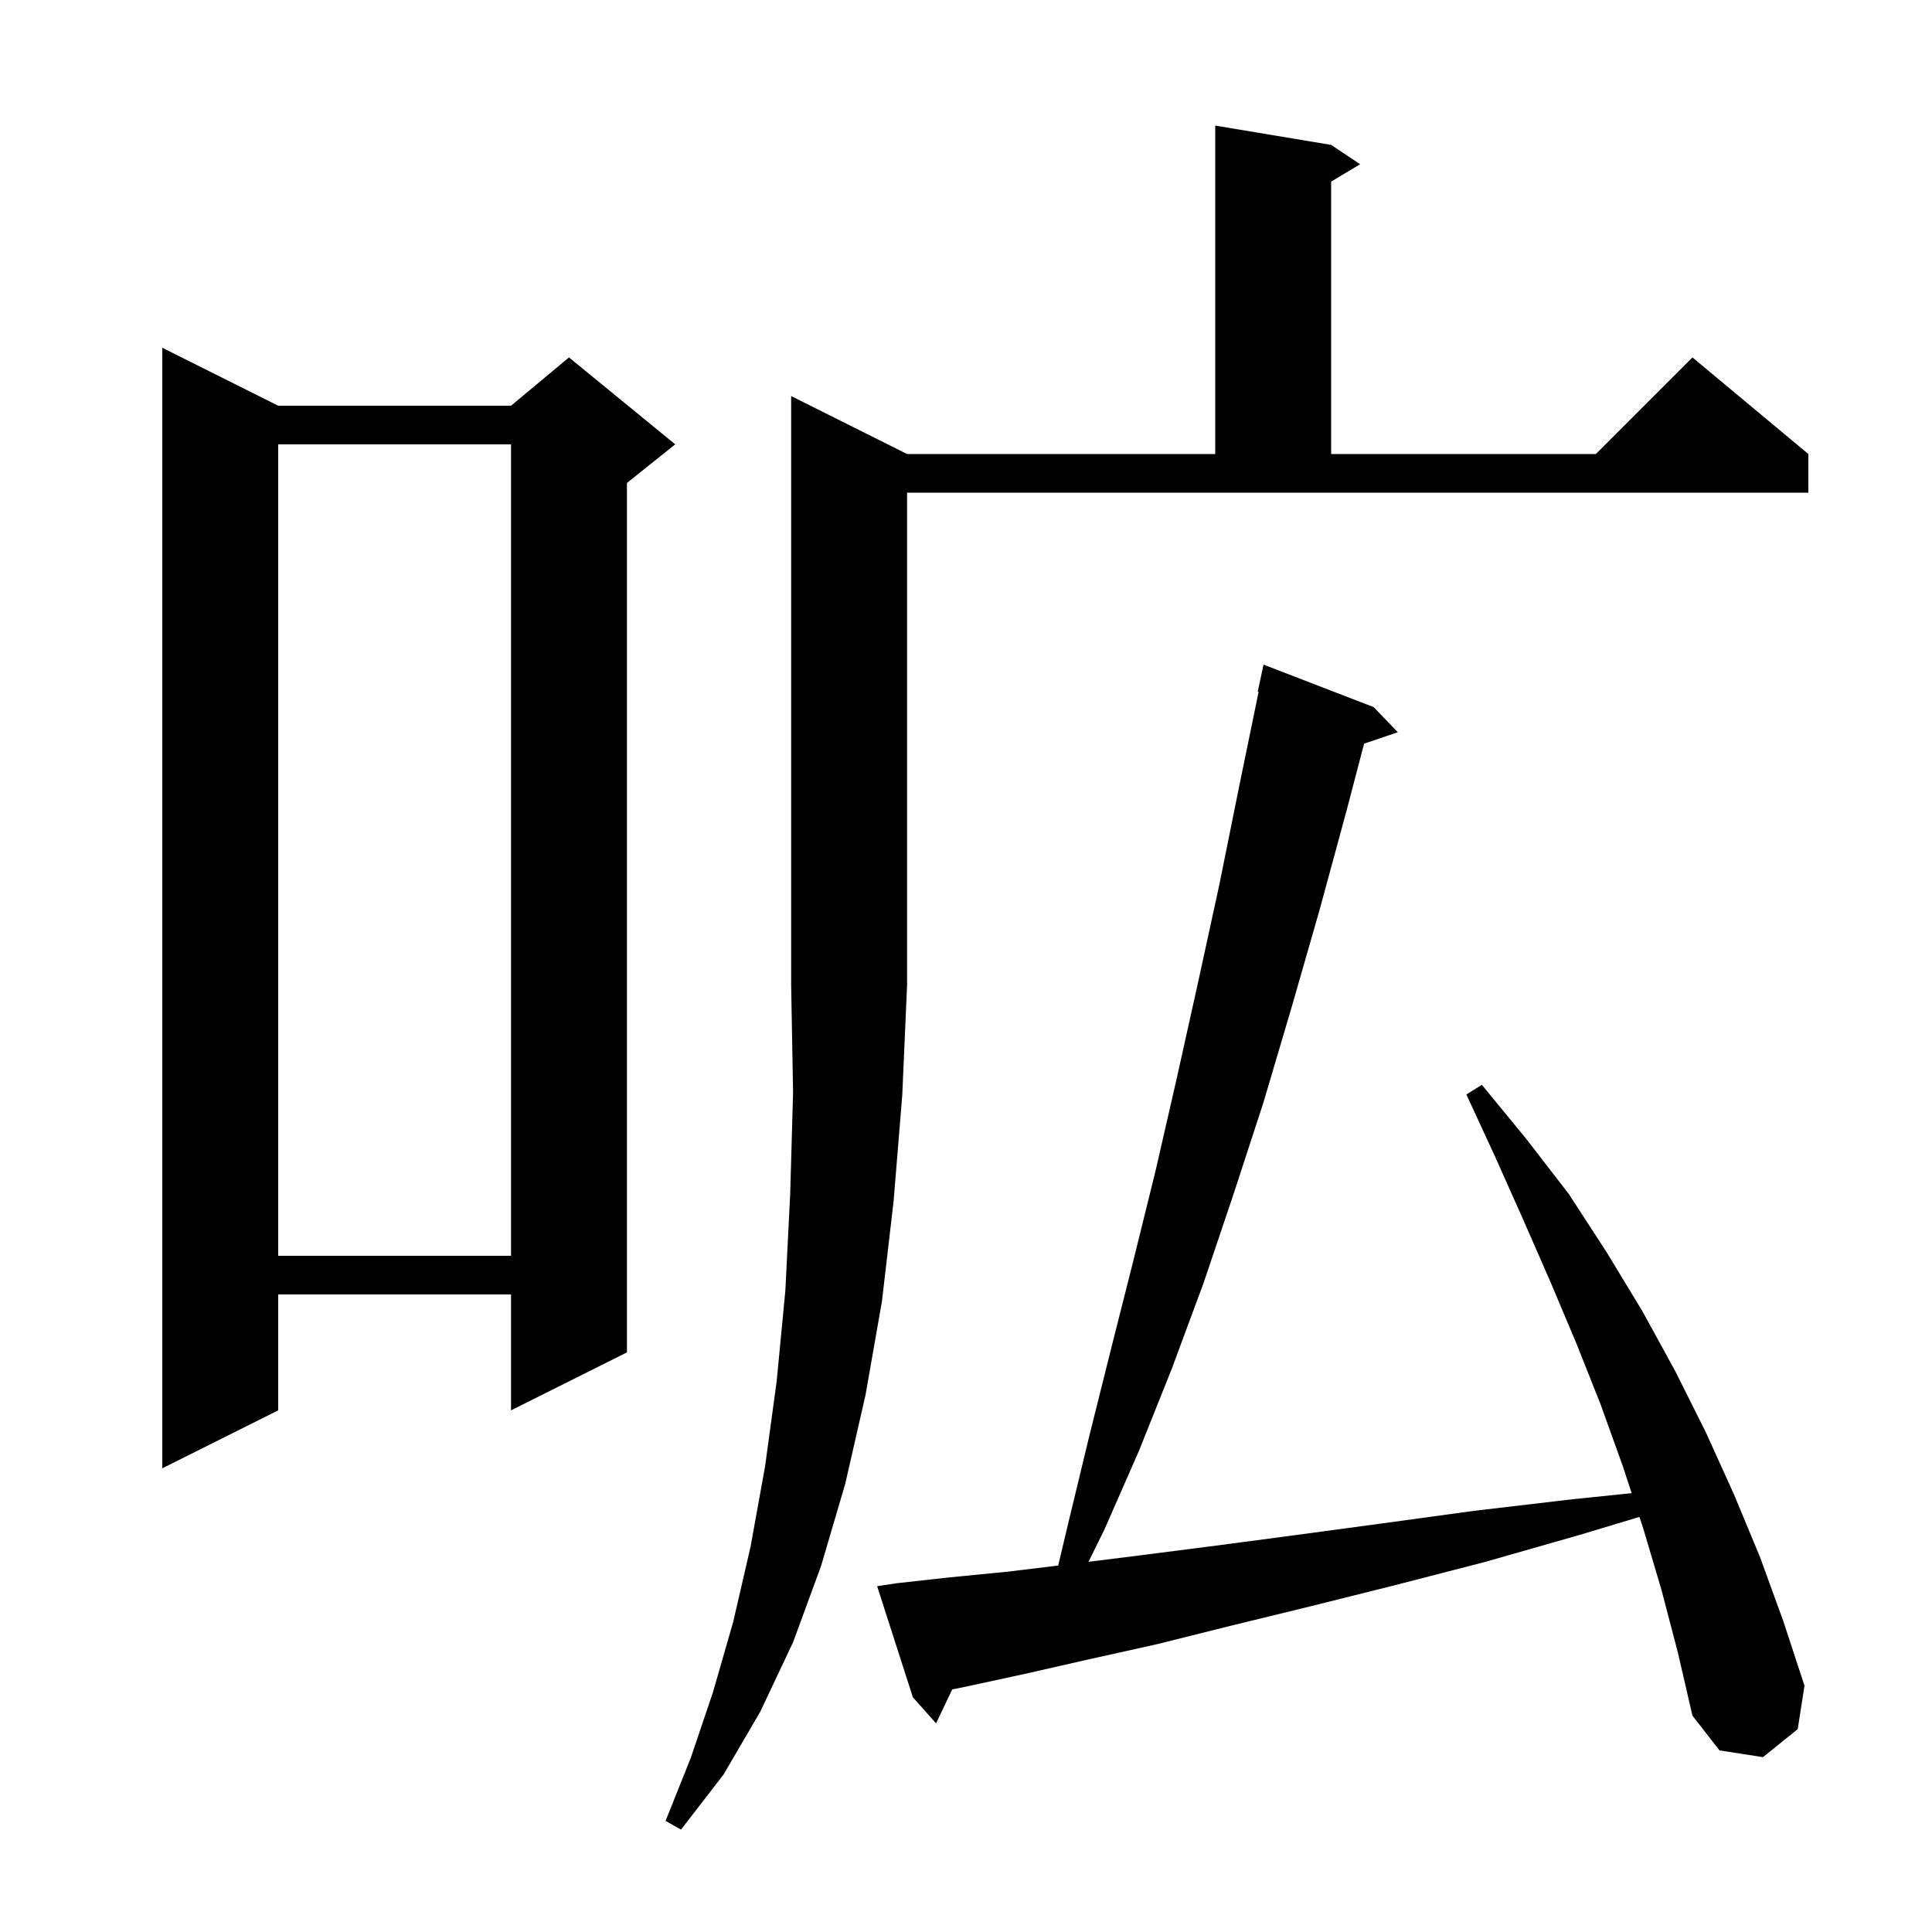 <svg xmlns="http://www.w3.org/2000/svg" xmlns:xlink="http://www.w3.org/1999/xlink" version="1.1" baseProfile="full" viewBox="0 0 200 200" width="200" height="200"><g fill="currentColor"><path d="M 93.9 47.0 L 125.8 47.0 L 125.8 13.0 L 137.8 15.0 L 140.8 17.0 L 137.8 18.8 L 137.8 47.0 L 165.2 47.0 L 175.2 37.0 L 187.2 47.0 L 187.2 51.0 L 93.9 51.0 L 93.9 102.0 L 93.4 113.4 L 92.5 124.4 L 91.3 134.7 L 89.6 144.4 L 87.5 153.6 L 85.0 162.1 L 82.1 170.0 L 78.7 177.2 L 74.9 183.7 L 70.5 189.4 L 68.9 188.5 L 71.5 182.0 L 73.8 175.2 L 75.9 167.9 L 77.7 160.1 L 79.2 151.8 L 80.4 143.0 L 81.3 133.6 L 81.8 123.6 L 82.1 113.1 L 81.9 102.0 L 81.9 41.0 Z M 172.0 164.6 L 170.1 158.2 L 169.716 157.029 L 163.5 158.9 L 153.7 161.7 L 144.4 164.1 L 135.6 166.3 L 127.4 168.3 L 119.8 170.2 L 112.6 171.8 L 106.0 173.3 L 100.0 174.6 L 98.577 174.885 L 96.9 178.4 L 94.5 175.7 L 90.8 164.2 L 92.8 163.9 L 98.2 163.3 L 104.3 162.7 L 109.542 162.065 L 110.7 157.2 L 112.8 148.5 L 115.0 139.7 L 117.3 130.6 L 119.6 121.3 L 121.8 111.7 L 124.0 101.8 L 126.2 91.7 L 128.3 81.3 L 130.292 71.612 L 130.2 71.6 L 130.8 68.8 L 142.2 73.2 L 144.7 75.8 L 141.21 76.984 L 139.4 83.9 L 136.6 94.2 L 133.7 104.3 L 130.8 114.1 L 127.7 123.6 L 124.6 132.8 L 121.3 141.7 L 117.9 150.2 L 114.3 158.4 L 112.682 161.677 L 118.1 161.0 L 125.9 160.0 L 134.2 158.9 L 143.1 157.7 L 152.6 156.4 L 162.8 155.2 L 168.91 154.572 L 168.0 151.8 L 165.7 145.4 L 163.2 139.1 L 160.5 132.7 L 157.7 126.3 L 154.8 119.8 L 151.8 113.3 L 153.4 112.3 L 158.0 117.9 L 162.4 123.6 L 166.3 129.6 L 170.0 135.7 L 173.4 141.9 L 176.6 148.3 L 179.5 154.7 L 182.2 161.2 L 184.6 167.8 L 186.8 174.5 L 186.1 179.0 L 182.5 181.9 L 178.0 181.2 L 175.2 177.6 L 173.7 171.1 Z M 28.8 42.0 L 52.9 42.0 L 58.9 37.0 L 69.9 46.0 L 64.9 50.0 L 64.9 140.0 L 52.9 146.0 L 52.9 134.0 L 28.8 134.0 L 28.8 146.0 L 16.8 152.0 L 16.8 36.0 Z M 28.8 46.0 L 28.8 130.0 L 52.9 130.0 L 52.9 46.0 Z "/></g></svg>